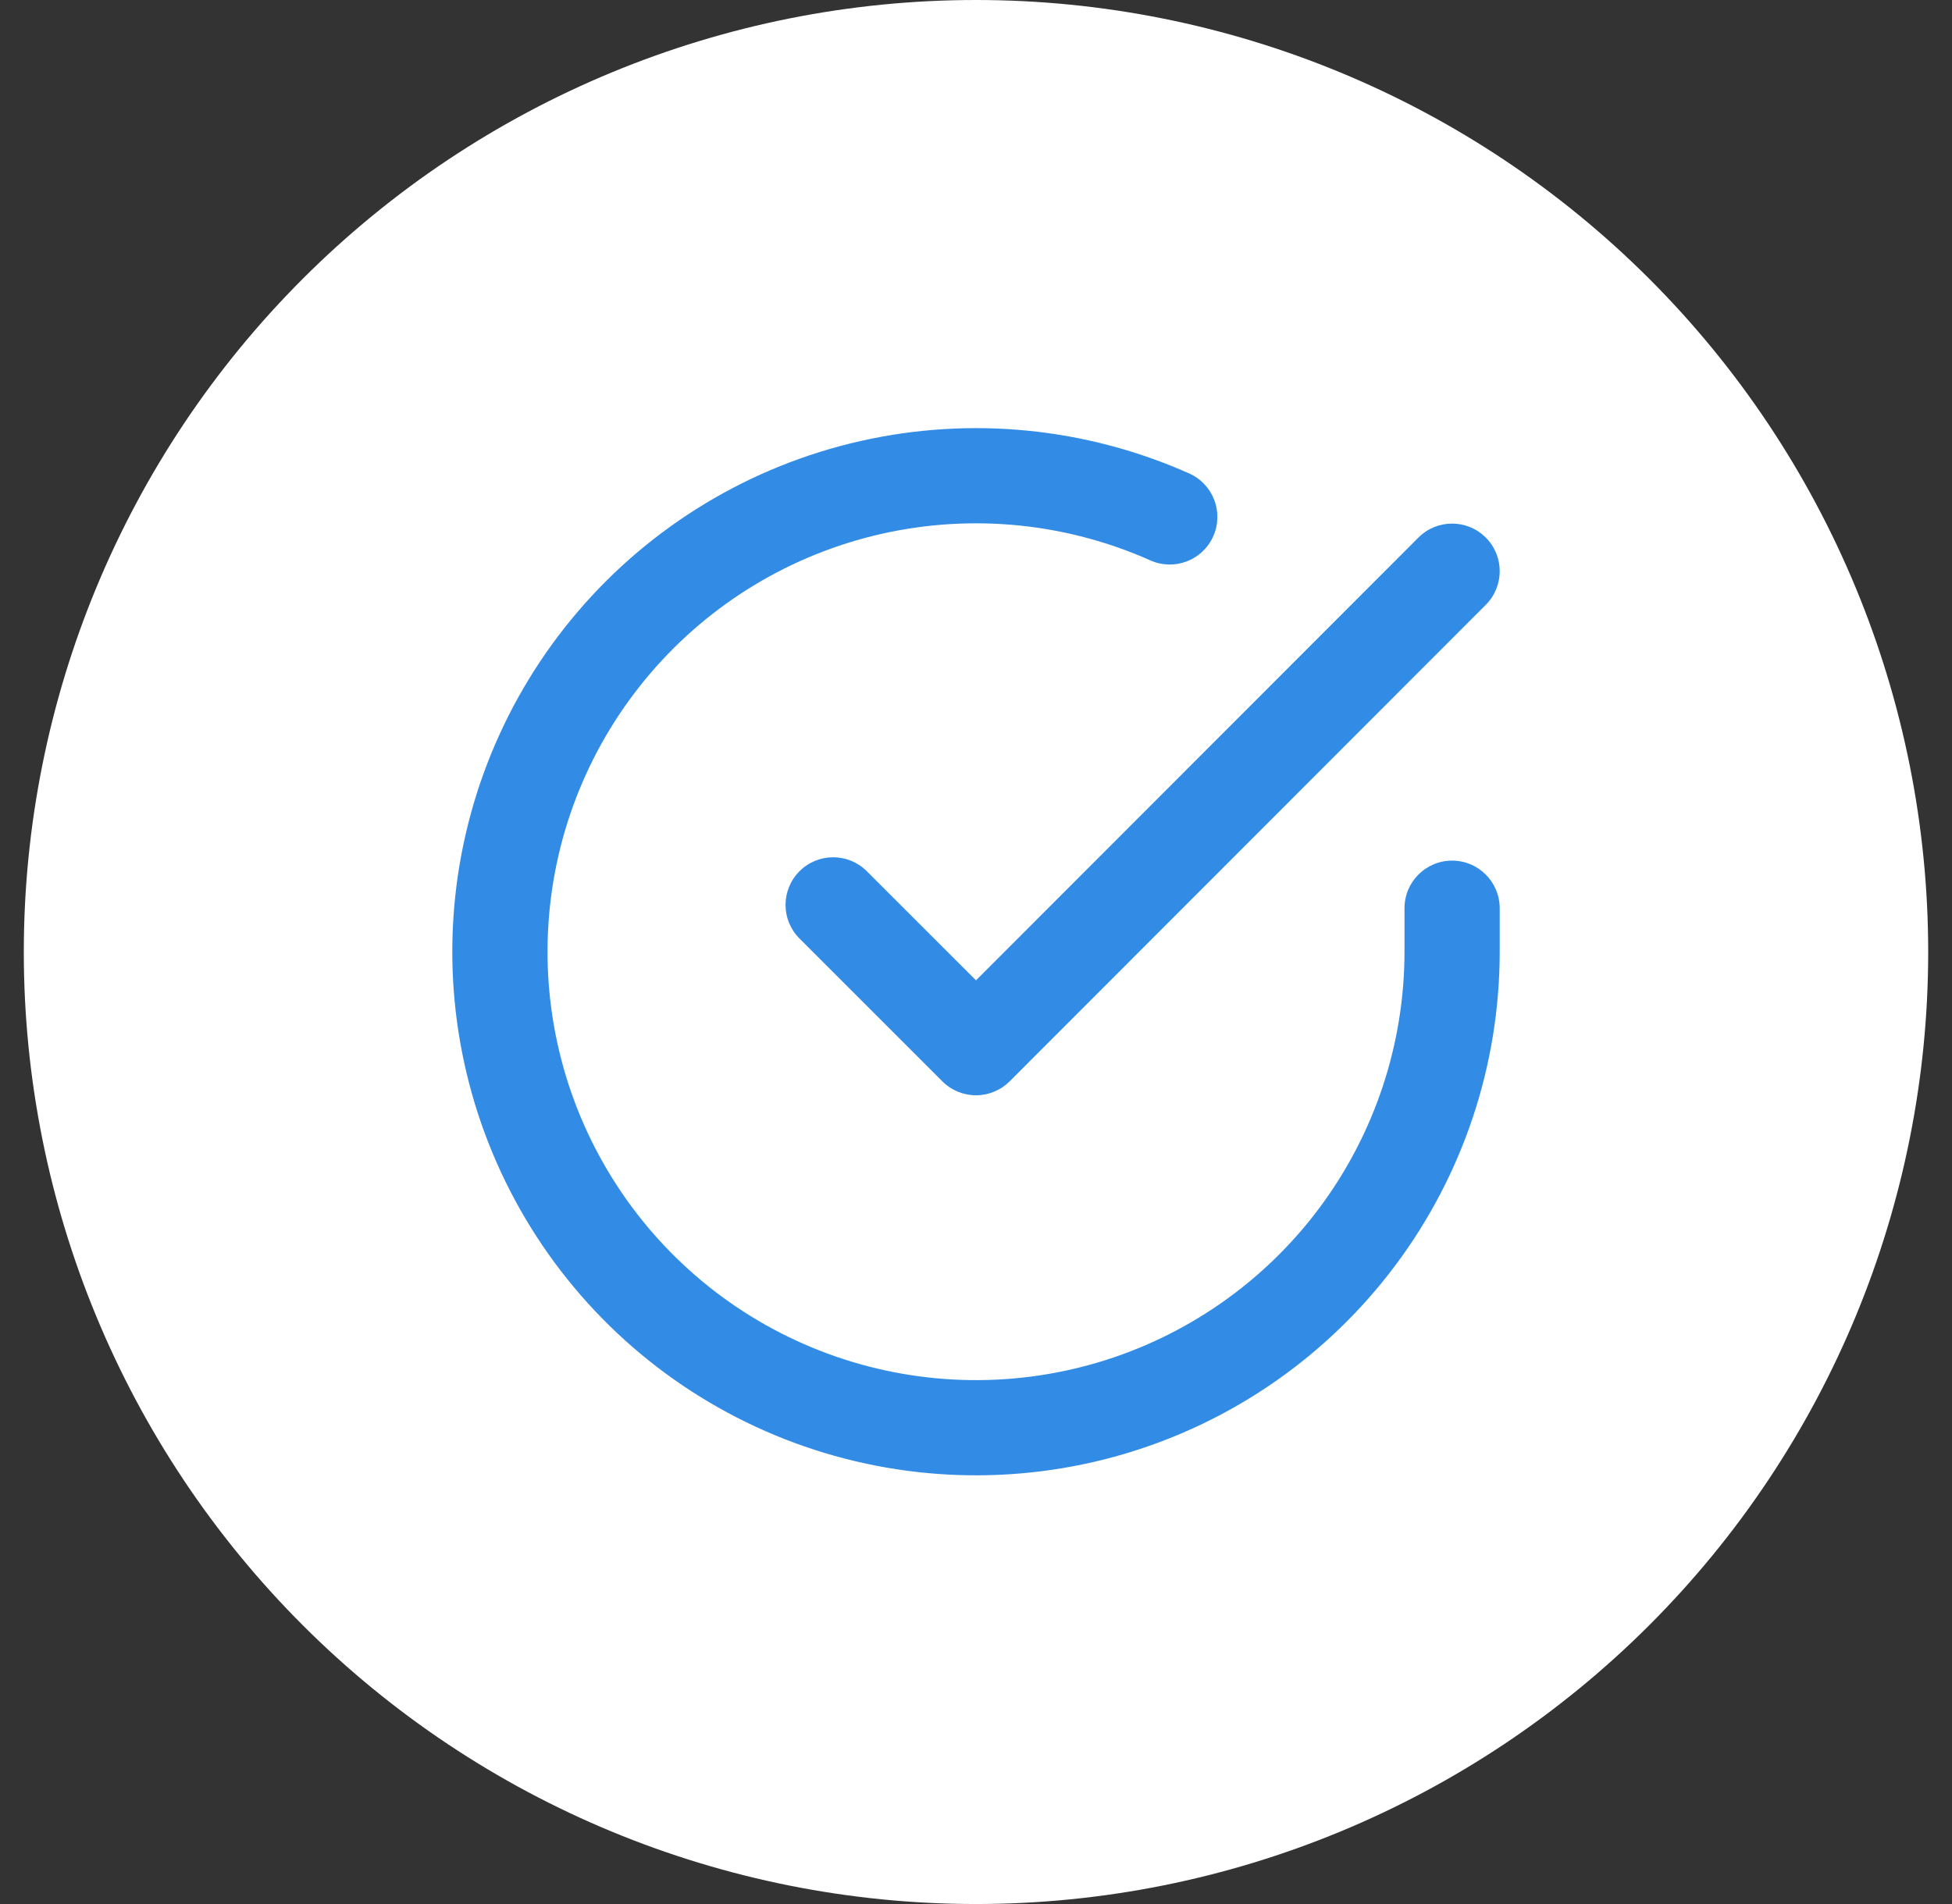 <svg width="41" height="40" viewBox="0 0 41 40" fill="none" xmlns="http://www.w3.org/2000/svg">
<rect x="0" y="0" width="41" height="40" fill="#333333" stroke="none"/>
<path d="M20.5 40C15.196 40 10.109 37.893 6.358 34.142C2.607 30.391 0.5 25.304 0.5 20H0.5C0.5 14.696 2.607 9.609 6.358 5.858C10.109 2.107 15.196 0 20.5 0V0C25.804 0 30.891 2.107 34.642 5.858C38.393 9.609 40.5 14.696 40.5 20C40.5 25.304 38.393 30.391 34.642 34.142C30.891 37.893 25.804 40 20.5 40Z" fill="white"/>
<path fill-rule="evenodd" clip-rule="evenodd" d="M24.163 11.773C22.39 10.983 20.41 10.788 18.517 11.215C16.623 11.643 14.919 12.671 13.659 14.147C12.398 15.622 11.647 17.465 11.52 19.402C11.392 21.339 11.893 23.265 12.95 24.893C14.006 26.521 15.56 27.764 17.381 28.436C19.201 29.109 21.191 29.175 23.052 28.625C24.913 28.075 26.546 26.937 27.708 25.383C28.87 23.828 29.499 21.94 29.5 19.999V19.08C29.5 18.528 29.948 18.08 30.5 18.08C31.052 18.08 31.5 18.528 31.5 19.08V20C31.499 22.372 30.731 24.681 29.31 26.58C27.89 28.48 25.894 29.87 23.619 30.543C21.344 31.215 18.913 31.134 16.688 30.312C14.463 29.49 12.563 27.971 11.272 25.981C9.981 23.991 9.368 21.637 9.524 19.27C9.68 16.904 10.597 14.65 12.138 12.847C13.679 11.044 15.762 9.787 18.076 9.265C20.39 8.742 22.81 8.981 24.977 9.946C25.482 10.171 25.708 10.762 25.483 11.267C25.259 11.771 24.668 11.998 24.163 11.773Z" fill="#328CE5"/>
<path fill-rule="evenodd" clip-rule="evenodd" d="M31.207 11.293C31.598 11.683 31.598 12.316 31.207 12.707L21.207 22.717C21.02 22.904 20.766 23.01 20.5 23.01C20.235 23.01 19.98 22.905 19.793 22.717L16.793 19.717C16.402 19.327 16.402 18.693 16.793 18.303C17.183 17.912 17.817 17.912 18.207 18.303L20.5 20.595L29.793 11.293C30.183 10.902 30.816 10.902 31.207 11.293Z" fill="#328CE5"/>
</svg>
